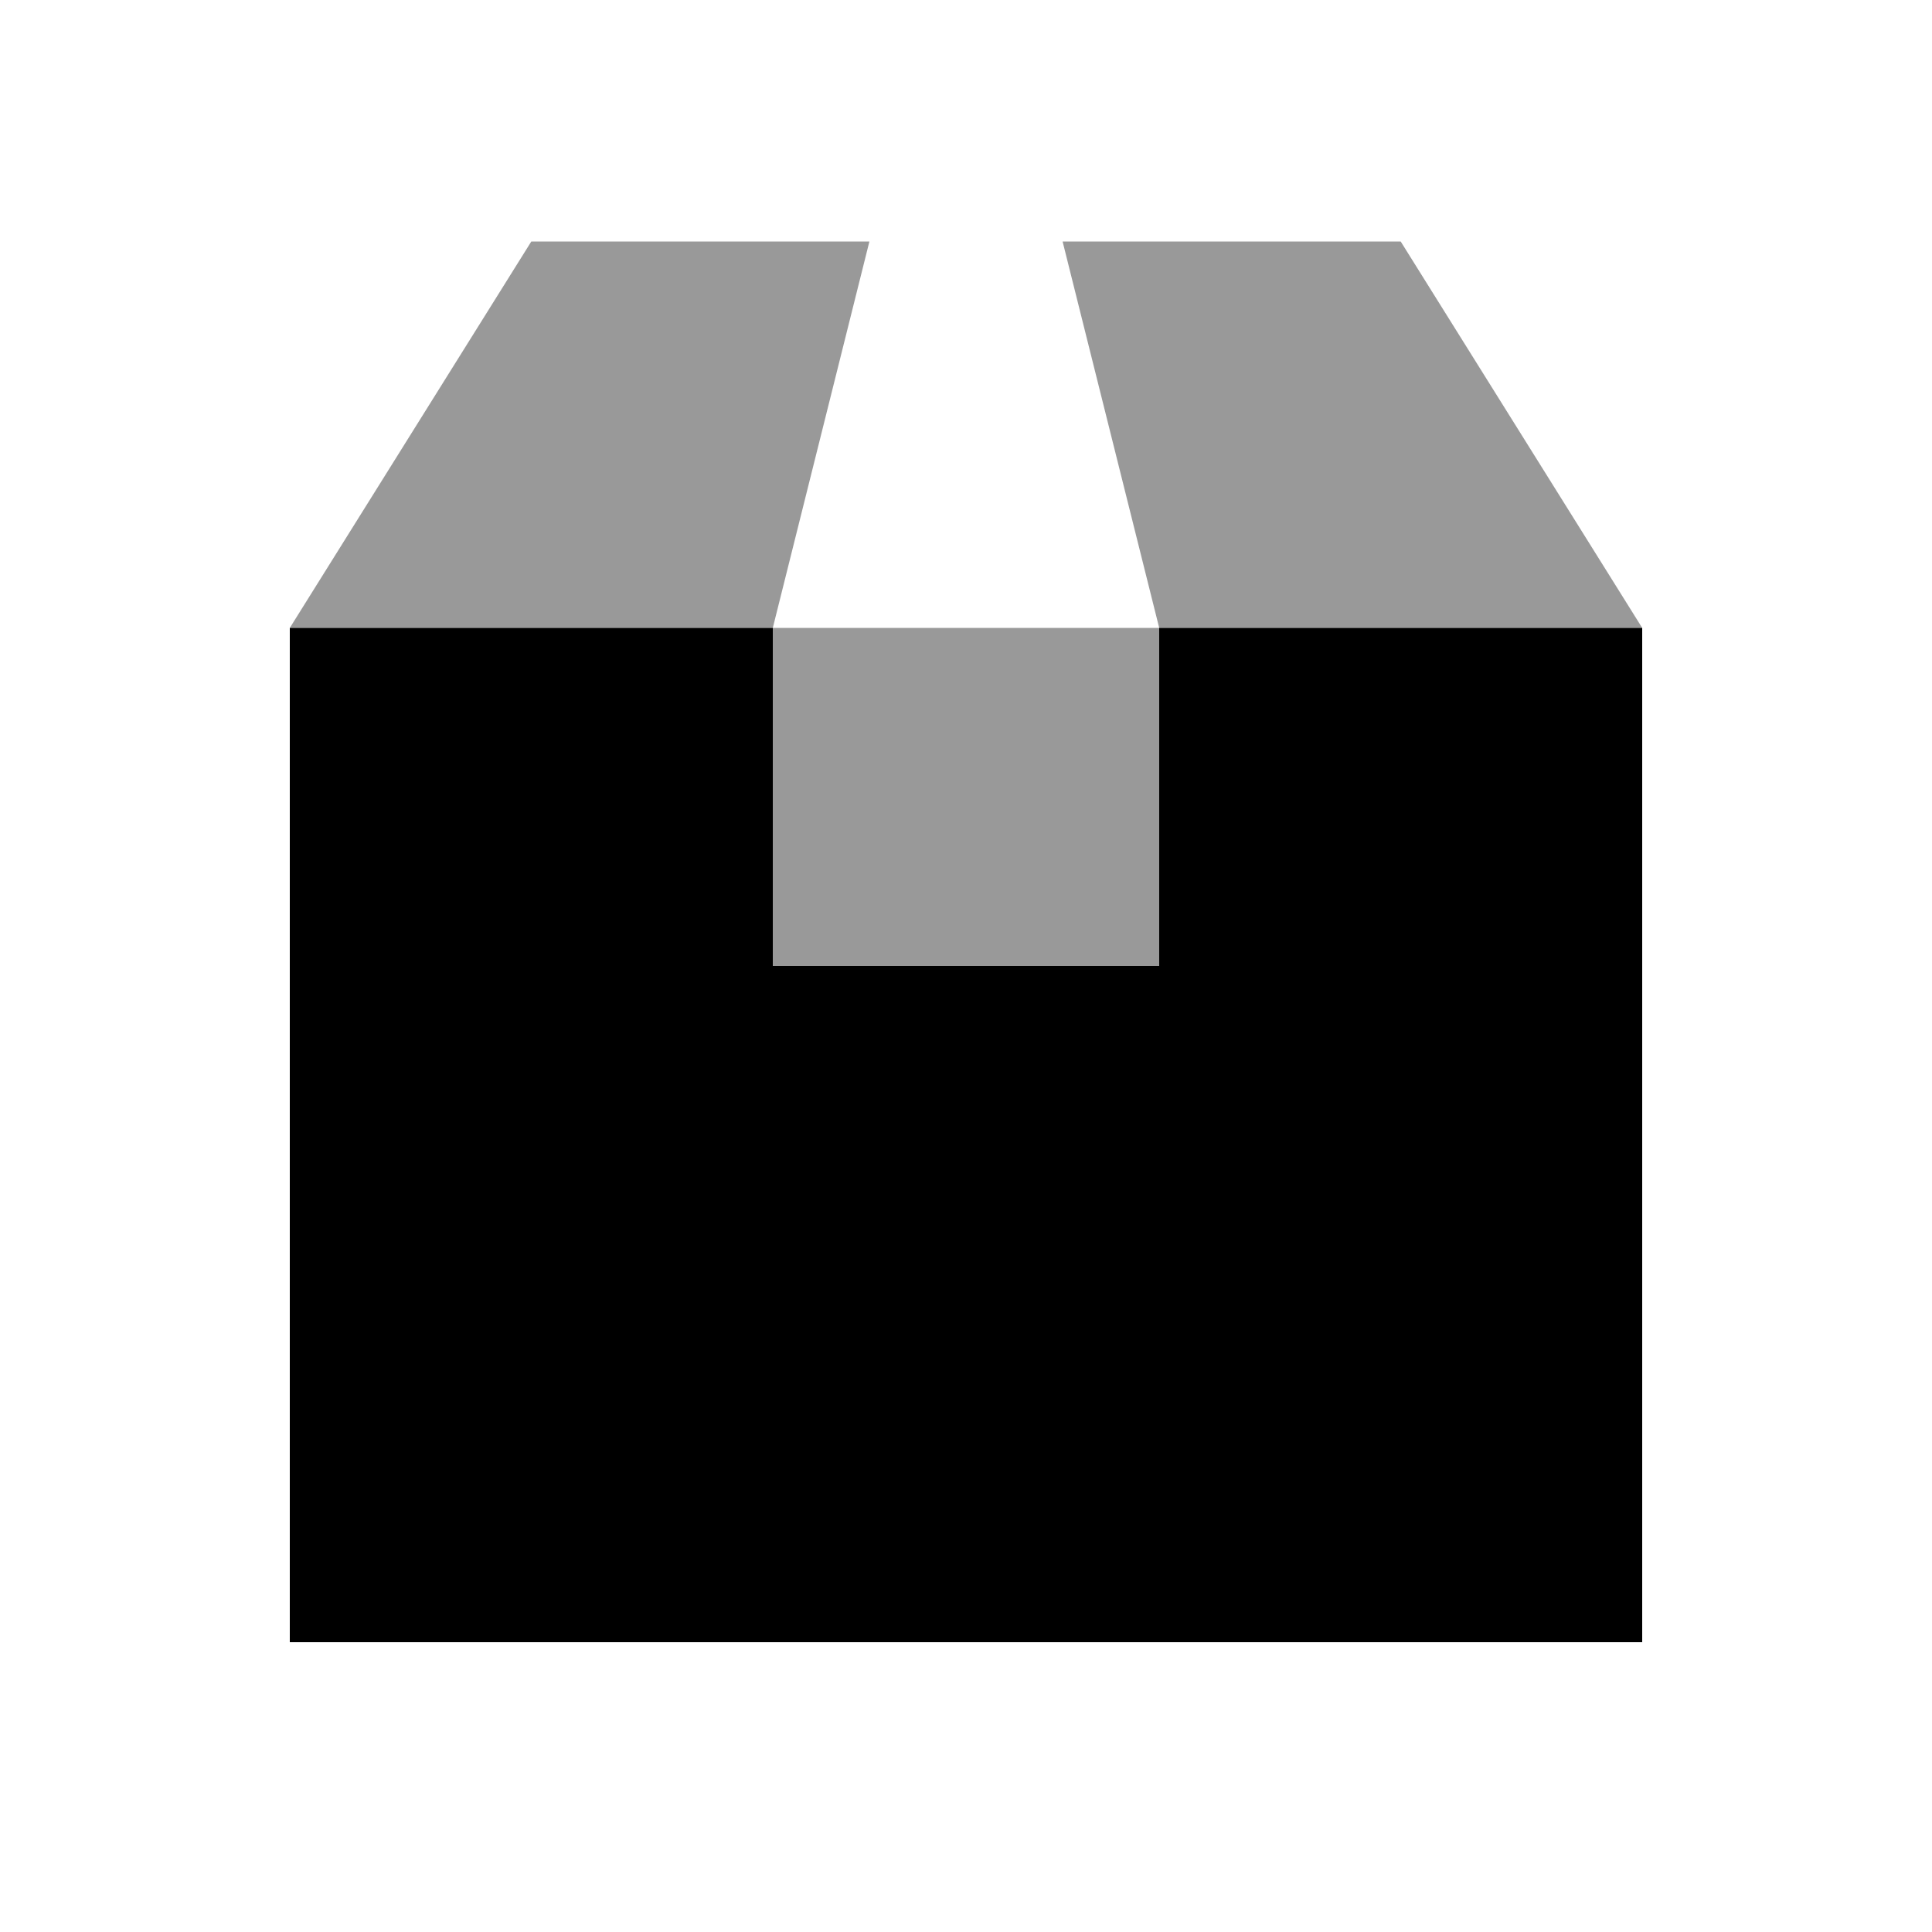 <svg xmlns="http://www.w3.org/2000/svg" viewBox="0 0 640 640"><!--! Font Awesome Pro 7.1.0 by @fontawesome - https://fontawesome.com License - https://fontawesome.com/license (Commercial License) Copyright 2025 Fonticons, Inc. --><path opacity=".4" fill="currentColor" d="M96 208L176 80L288 80L256 208L96 208zM256 208L256 320L384 320L384 208L256 208zM352 80L464 80L544 208L384 208L352 80z"/><path fill="currentColor" d="M256 208L96 208L96 544L544 544L544 208L384 208L384 320L256 320L256 208z"/></svg>